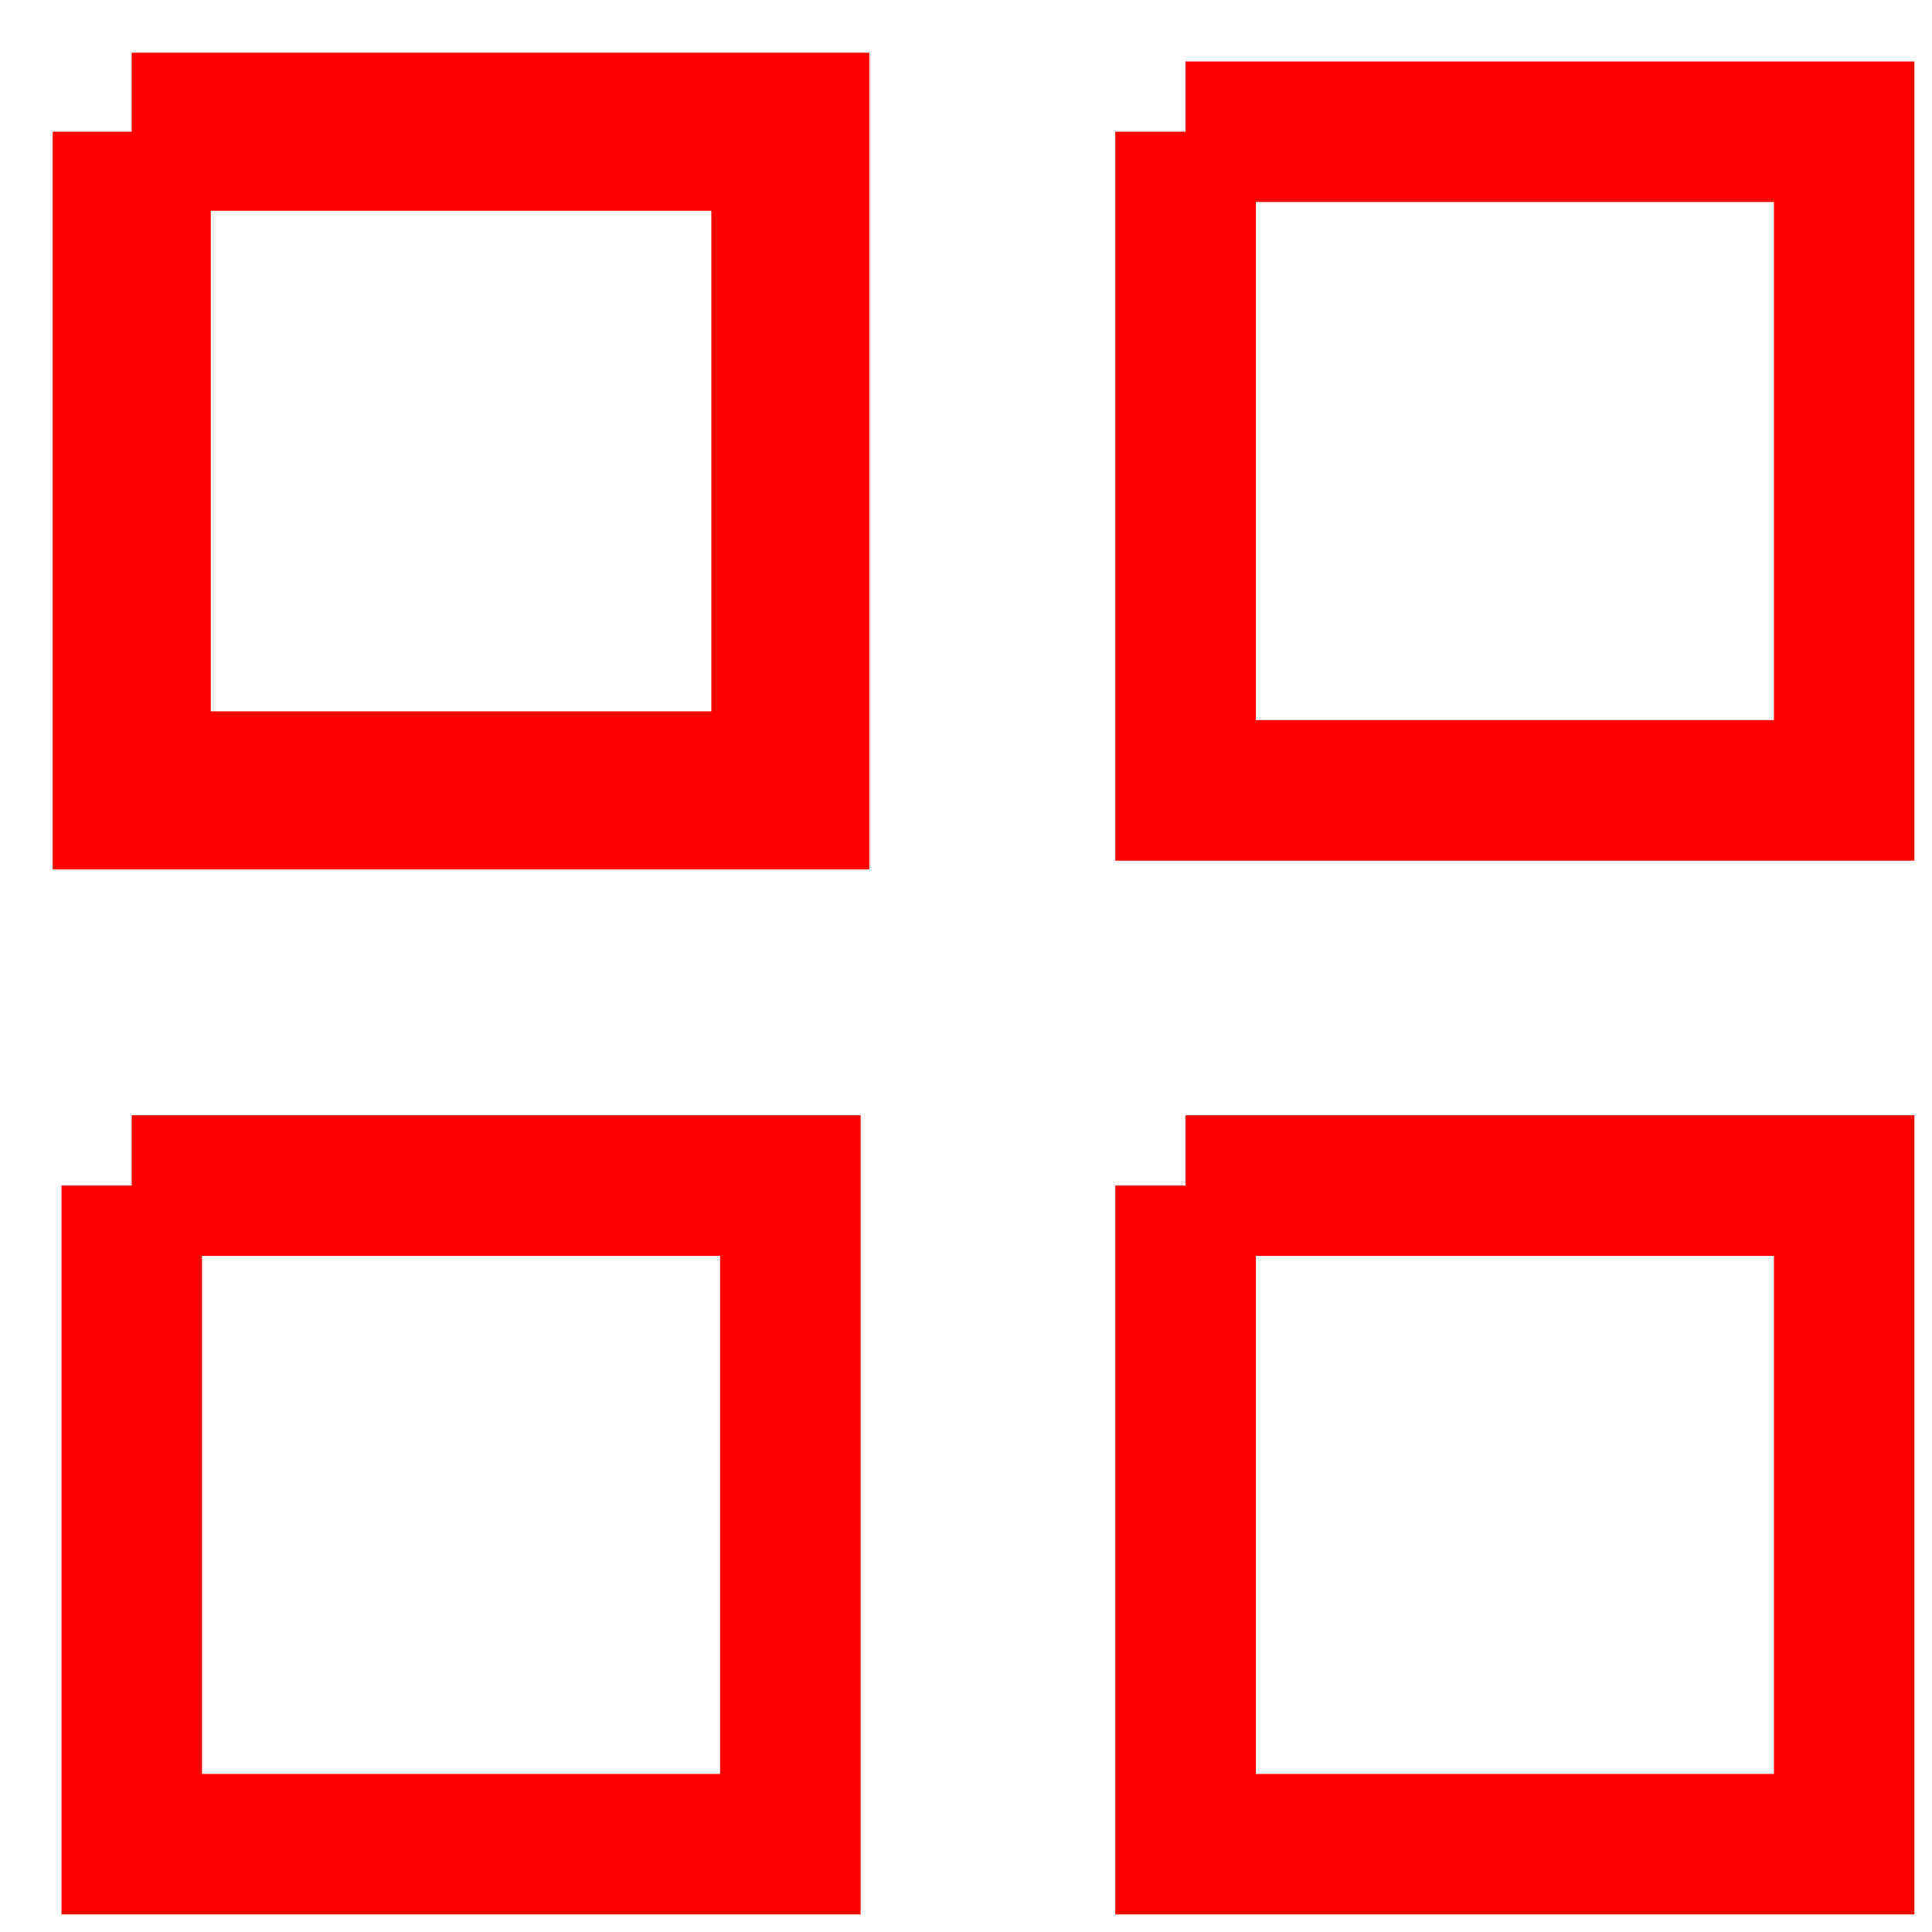 <?xml version="1.0" encoding="UTF-8"?> <svg xmlns="http://www.w3.org/2000/svg" viewBox="0 0 22.00 22.00" data-guides="{&quot;vertical&quot;:[],&quot;horizontal&quot;:[]}"><defs></defs><path fill="none" stroke="#ff0000" fill-opacity="1" stroke-width="1.8" stroke-opacity="1" color="rgb(51, 51, 51)" x="0.75" y="0.75" width="7.5" height="7.5" id="tSvg8e1da22dbf" title="Rectangle 1" d="M1.5 1.5C4 1.5 6.5 1.5 9 1.5C9 4 9 6.5 9 9C6.5 9 4 9 1.5 9C1.5 6.5 1.5 4 1.5 1.5" style="transform-origin: -11974.5px -9974.5px;"></path><path fill="none" stroke="#ff0000" fill-opacity="1" stroke-width="1.6" stroke-opacity="1" color="rgb(51, 51, 51)" x="12.75" y="0.75" width="7.5" height="7.5" id="tSvg382de37f46" title="Rectangle 2" d="M13.5 1.5C16 1.5 18.5 1.5 21 1.5C21 4 21 6.5 21 9C18.5 9 16 9 13.5 9C13.5 6.5 13.5 4 13.5 1.5" style="transform-origin: -11962.5px -9974.5px;"></path><path fill="none" stroke="#ff0000" fill-opacity="1" stroke-width="1.6" stroke-opacity="1" color="rgb(51, 51, 51)" x="0.75" y="12.75" width="7.5" height="7.5" id="tSvg12a5a37b671" title="Rectangle 3" d="M1.5 13.5C4 13.5 6.5 13.5 9 13.5C9 16 9 18.5 9 21C6.5 21 4 21 1.5 21C1.5 18.5 1.5 16 1.5 13.5" style="transform-origin: -11974.5px -9962.5px;"></path><path fill="none" stroke="#ff0000" fill-opacity="1" stroke-width="1.6" stroke-opacity="1" color="rgb(51, 51, 51)" x="12.75" y="12.75" width="7.5" height="7.5" id="tSvg10a20a6ded2" title="Rectangle 4" d="M13.5 13.5C16 13.5 18.5 13.5 21 13.5C21 16 21 18.5 21 21C18.5 21 16 21 13.5 21C13.5 18.5 13.5 16 13.5 13.5" style="transform-origin: -11962.5px -9962.5px;"></path></svg> 